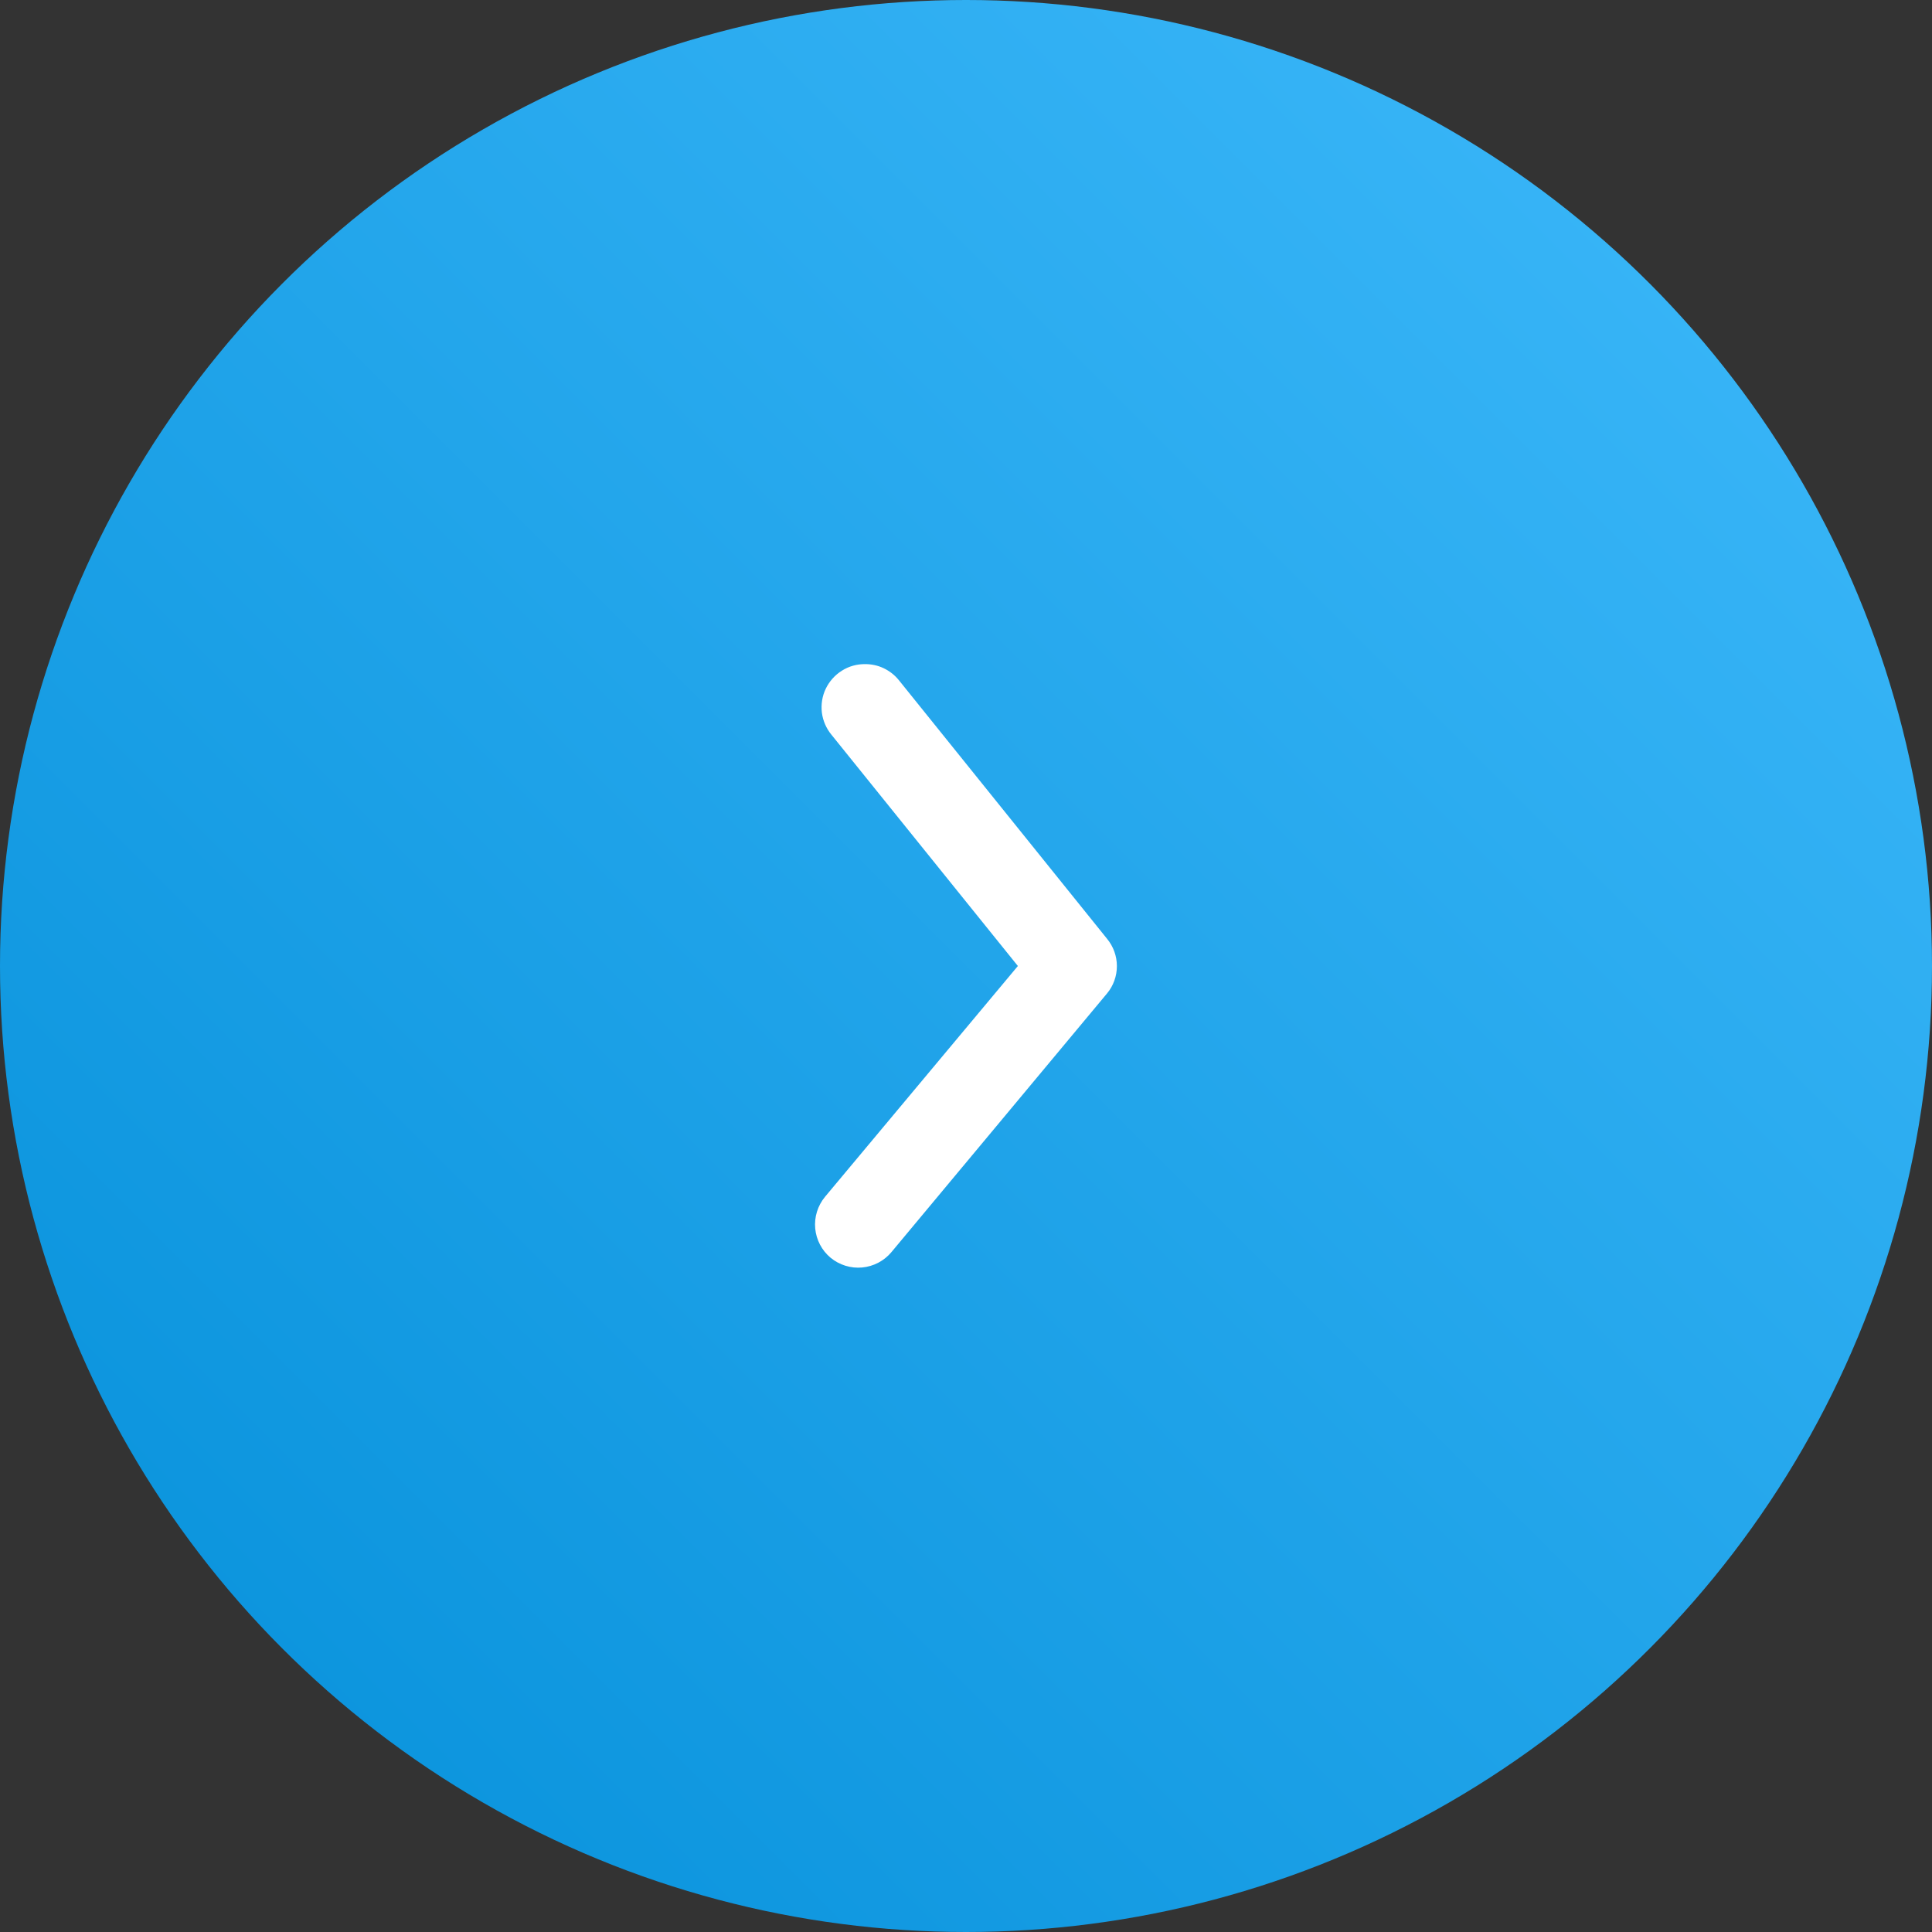 <?xml version="1.0" encoding="UTF-8" standalone="no"?>
<svg
   width="20"
   height="20"
   viewBox="0 0 20 20"
   fill="none"
   version="1.1"
   id="svg13"
   sodipodi:docname="right.svg"
   inkscape:version="1.1.2 (0a00cf5339, 2022-02-04)"
   xmlns:inkscape="http://www.inkscape.org/namespaces/inkscape"
   xmlns:sodipodi="http://sodipodi.sourceforge.net/DTD/sodipodi-0.dtd"
   xmlns="http://www.w3.org/2000/svg"
   xmlns:svg="http://www.w3.org/2000/svg">
  <rect x="0" y="0" width="20" height="20" fill="#333333" stroke="none"/>
  <sodipodi:namedview
     id="namedview15"
     pagecolor="#ffffff"
     bordercolor="#666666"
     borderopacity="1.0"
     inkscape:pageshadow="2"
     inkscape:pageopacity="0.0"
     inkscape:pagecheckerboard="0"
     showgrid="false"
     inkscape:zoom="18.25"
     inkscape:cx="3.260274"
     inkscape:cy="10.027397"
     inkscape:window-width="1920"
     inkscape:window-height="999"
     inkscape:window-x="0"
     inkscape:window-y="27"
     inkscape:window-maximized="1"
     inkscape:current-layer="svg13" />
  <circle
     cx="10"
     cy="10"
     r="10"
     fill="url(#paint0_linear_958_1171)"
     id="circle2" />
  <defs
     id="defs11">
    <linearGradient
       id="paint0_linear_958_1171"
       x1="0"
       y1="20"
       x2="20"
       y2="0"
       gradientUnits="userSpaceOnUse">
      <stop
         stop-color="#048FD9"
         id="stop6" />
      <stop
         offset="1"
         stop-color="#3FBAFB"
         id="stop8" />
    </linearGradient>
  </defs>
  <path
     d="m 8.956,6.875 c 0.067,-2.268e-4 0.133,0.014 0.193,0.043 0.06,0.029 0.113,0.07 0.155,0.122 l 2.156,2.678 c 0.066,0.08 0.102,0.18 0.102,0.283 0,0.103 -0.036,0.204 -0.102,0.283 l -2.232,2.678 c -0.076,0.091 -0.185,0.148 -0.303,0.159 -0.118,0.011 -0.236,-0.026 -0.327,-0.101 -0.091,-0.076 -0.148,-0.185 -0.159,-0.303 -0.011,-0.118 0.026,-0.236 0.101,-0.327 L 10.537,10 8.608,7.607 C 8.554,7.542 8.519,7.462 8.508,7.377 8.498,7.293 8.511,7.207 8.548,7.13 8.585,7.053 8.643,6.988 8.715,6.943 8.787,6.897 8.871,6.874 8.956,6.875 Z"
     fill="#ffffff"
     id="path2"
     style="stroke-width:0.446" />
</svg>
